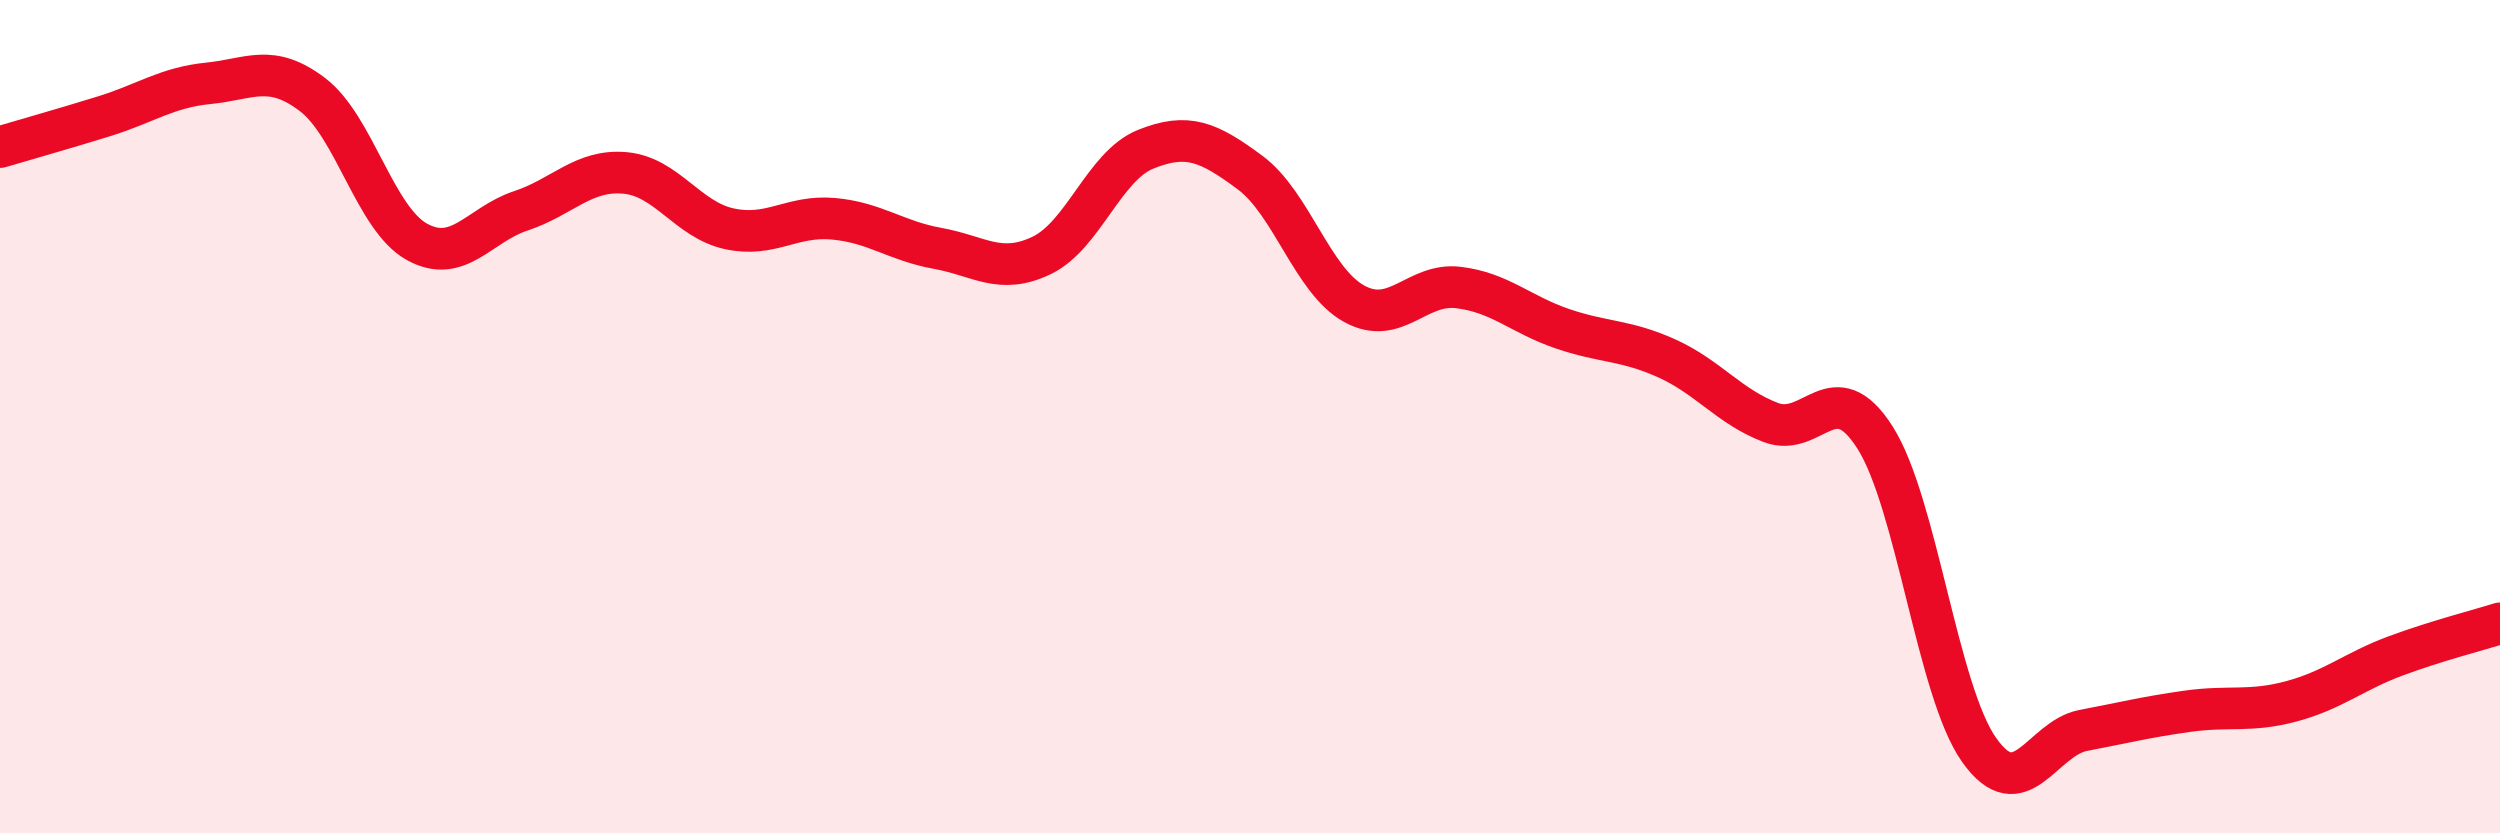 
    <svg width="60" height="20" viewBox="0 0 60 20" xmlns="http://www.w3.org/2000/svg">
      <path
        d="M 0,3.53 C 0.5,3.38 1.5,3.1 2.5,2.79 C 3.5,2.48 4,2.1 5,2 C 6,1.9 6.5,1.51 7.5,2.27 C 8.5,3.03 9,5.24 10,5.8 C 11,6.36 11.5,5.39 12.5,5.06 C 13.5,4.73 14,4.06 15,4.15 C 16,4.24 16.5,5.27 17.5,5.49 C 18.5,5.71 19,5.16 20,5.25 C 21,5.34 21.5,5.78 22.5,5.96 C 23.5,6.14 24,6.61 25,6.13 C 26,5.65 26.5,3.98 27.5,3.58 C 28.5,3.18 29,3.4 30,4.14 C 31,4.88 31.5,6.74 32.5,7.29 C 33.5,7.84 34,6.78 35,6.9 C 36,7.02 36.5,7.55 37.5,7.89 C 38.5,8.23 39,8.15 40,8.6 C 41,9.05 41.5,9.76 42.5,10.14 C 43.5,10.52 44,8.93 45,10.5 C 46,12.07 46.5,16.59 47.5,18 C 48.5,19.41 49,17.72 50,17.53 C 51,17.34 51.5,17.21 52.5,17.07 C 53.5,16.93 54,17.1 55,16.83 C 56,16.56 56.5,16.11 57.5,15.74 C 58.5,15.37 59.5,15.12 60,14.96L60 20L0 20Z"
        fill="#EB0A25"
        opacity="0.1"
        stroke-linecap="round"
        stroke-linejoin="round"
      />
      <path
        d="M 0,3.53 C 0.5,3.38 1.5,3.1 2.5,2.79 C 3.5,2.48 4,2.1 5,2 C 6,1.9 6.5,1.51 7.5,2.27 C 8.5,3.03 9,5.24 10,5.8 C 11,6.36 11.5,5.39 12.5,5.06 C 13.5,4.73 14,4.06 15,4.15 C 16,4.24 16.5,5.27 17.5,5.49 C 18.5,5.71 19,5.16 20,5.25 C 21,5.34 21.5,5.78 22.5,5.96 C 23.5,6.14 24,6.61 25,6.13 C 26,5.65 26.5,3.98 27.5,3.58 C 28.5,3.18 29,3.4 30,4.14 C 31,4.88 31.5,6.74 32.5,7.29 C 33.5,7.84 34,6.78 35,6.9 C 36,7.02 36.5,7.55 37.5,7.89 C 38.5,8.23 39,8.15 40,8.6 C 41,9.05 41.5,9.76 42.5,10.14 C 43.5,10.52 44,8.93 45,10.5 C 46,12.07 46.5,16.59 47.5,18 C 48.5,19.41 49,17.72 50,17.53 C 51,17.34 51.5,17.21 52.5,17.07 C 53.5,16.93 54,17.1 55,16.83 C 56,16.56 56.5,16.11 57.5,15.74 C 58.5,15.37 59.5,15.12 60,14.96"
        stroke="#EB0A25"
        stroke-width="1"
        fill="none"
        stroke-linecap="round"
        stroke-linejoin="round"
      />
    </svg>
  
